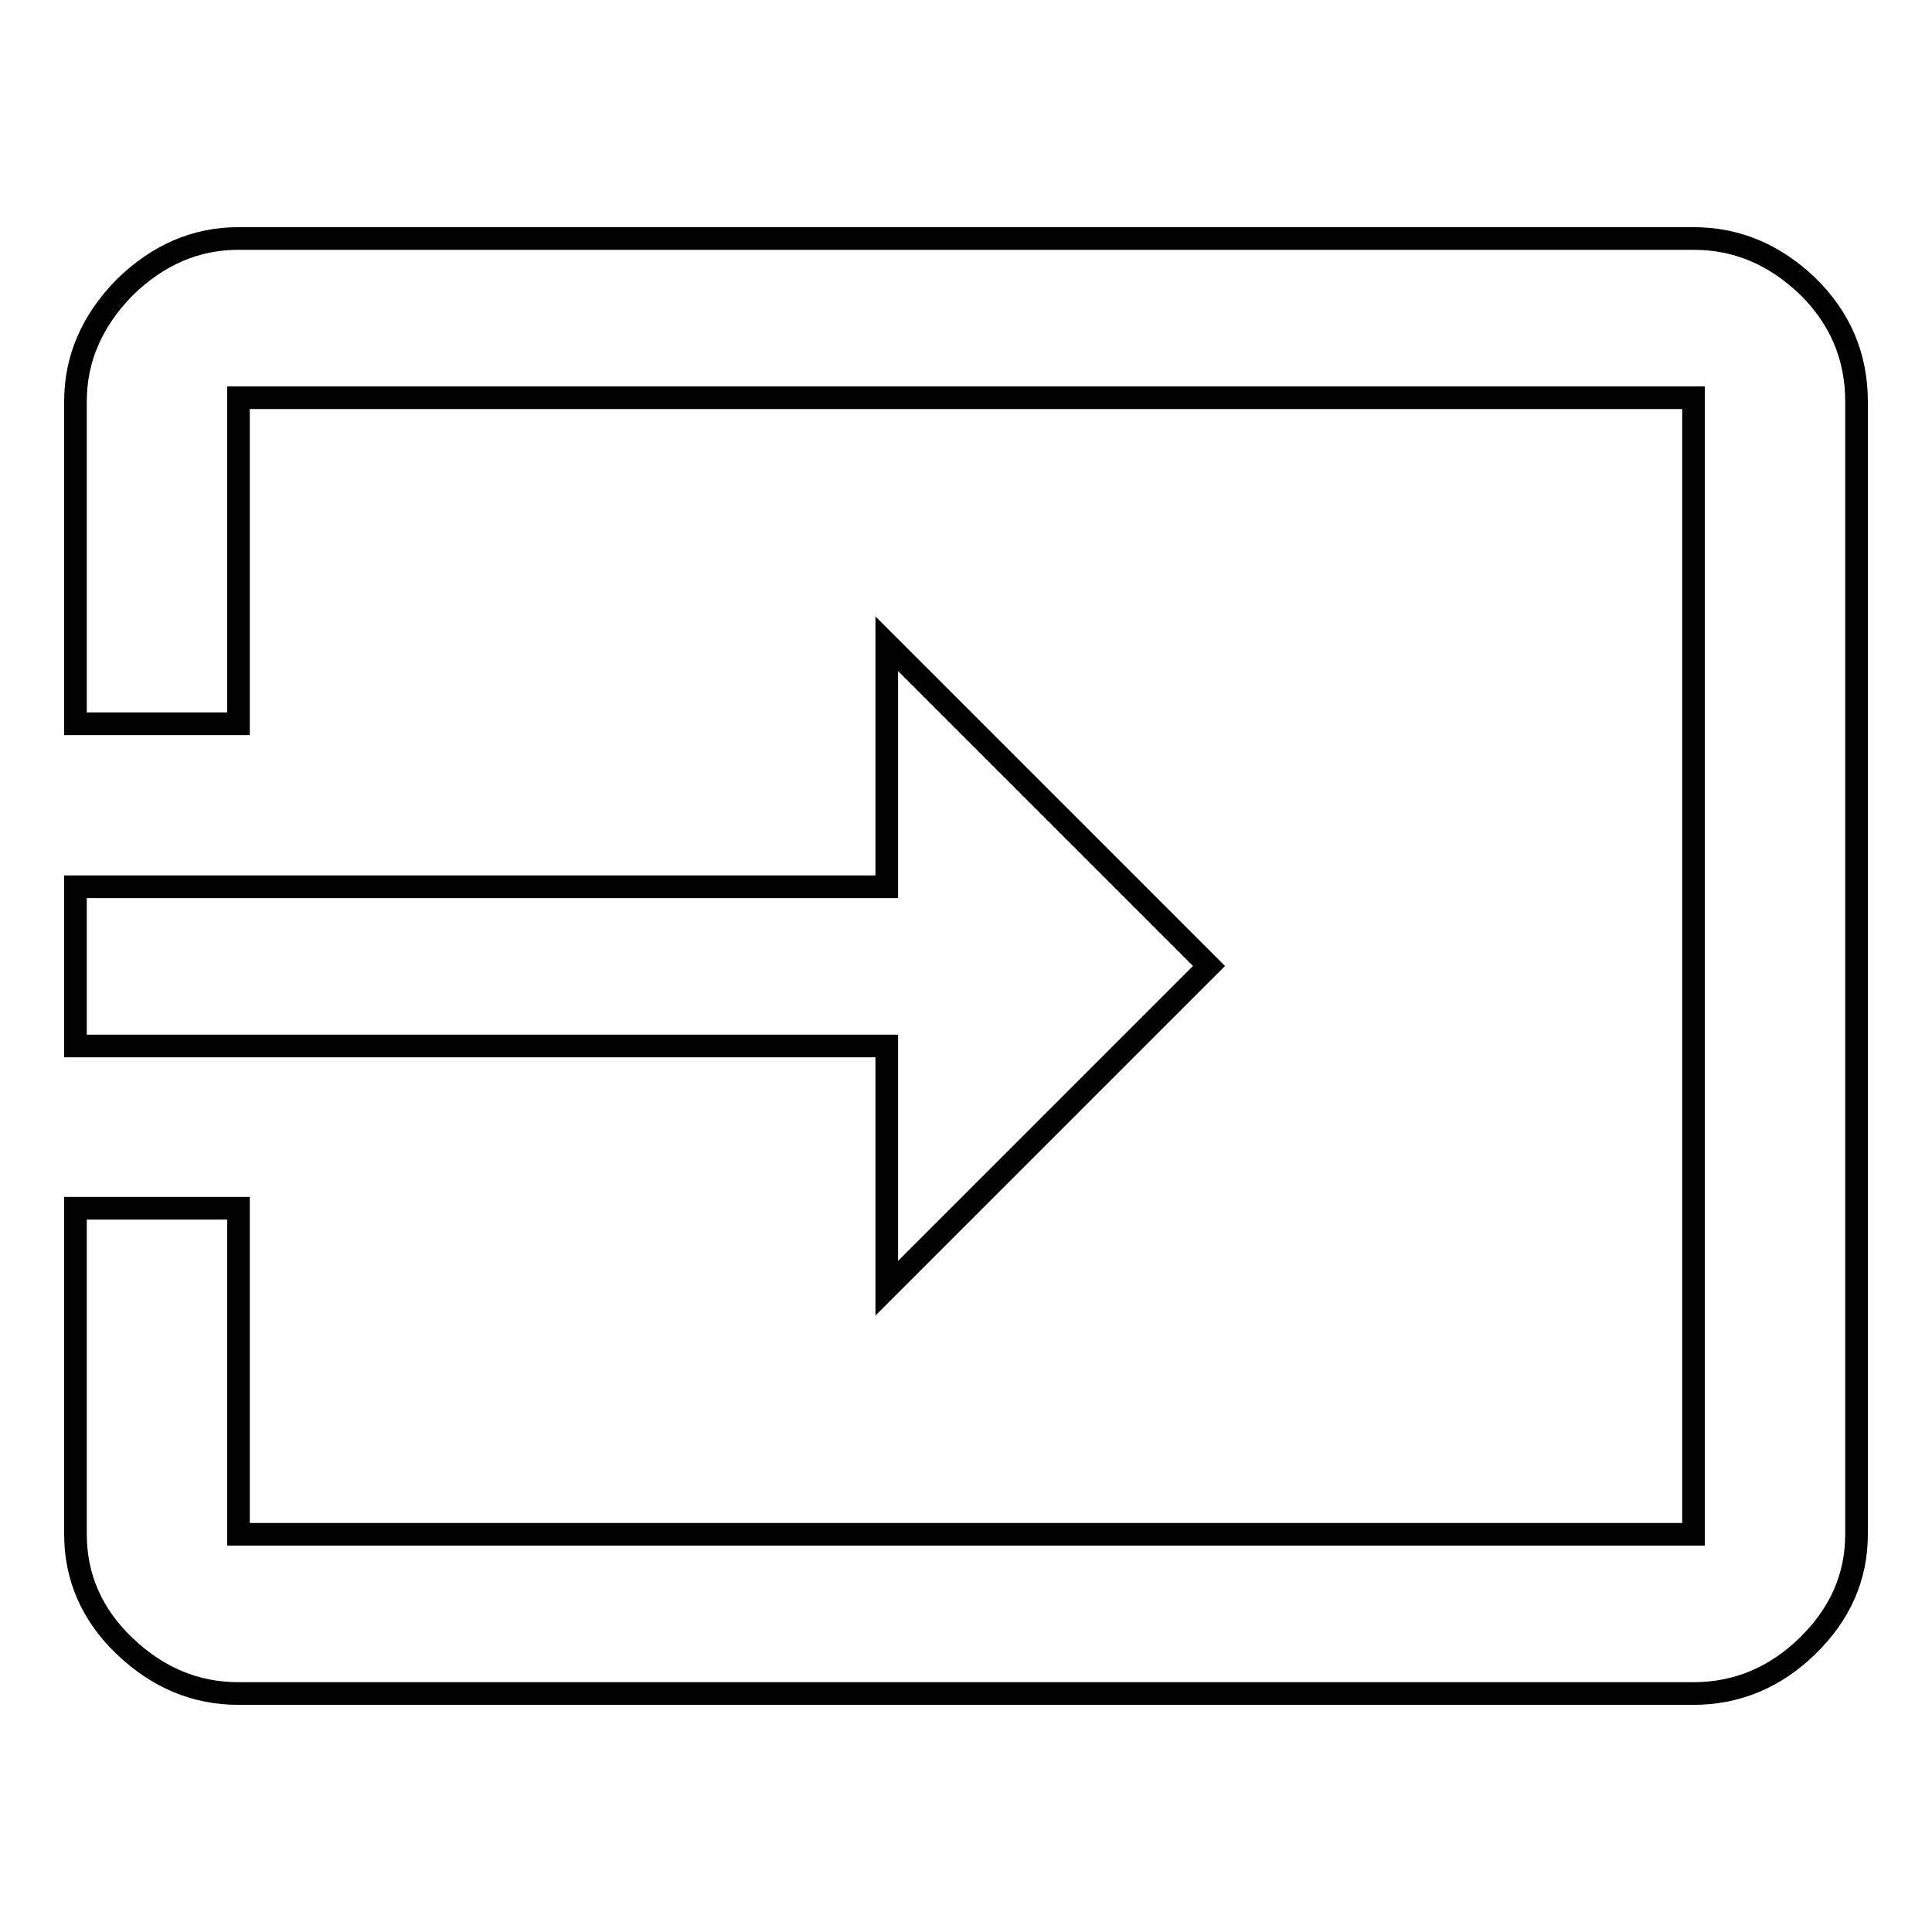 <?xml version="1.0" encoding="utf-8"?>
<!-- Svg Vector Icons : http://www.onlinewebfonts.com/icon -->
<!DOCTYPE svg PUBLIC "-//W3C//DTD SVG 1.1//EN" "http://www.w3.org/Graphics/SVG/1.1/DTD/svg11.dtd">
<svg version="1.1" xmlns="http://www.w3.org/2000/svg" xmlns:xlink="http://www.w3.org/1999/xlink" x="0px" y="0px" viewBox="0 0 256 256" enable-background="new 0 0 256 256" xml:space="preserve">
<g> <path stroke-width="3" fill-opacity="0" stroke="#000000"  d="M117.5,170.7v-32.1H10v-21.1h107.5V85.3l42.7,42.7L117.5,170.7z M224.4,31.6c5.7,0,10.7,2.1,15.1,6.3 c4.3,4.2,6.5,9.3,6.5,15.3v150.1c0,5.7-2.2,10.6-6.5,14.8c-4.3,4.2-9.4,6.3-15.1,6.3H31.6c-5.7,0-10.7-2.1-15.1-6.3 C12.2,214,10,209,10,203.3v-43.2h21.6v43.2h192.8V52.7H31.6v43.2H10V53.2c0-5.7,2.2-10.7,6.5-15.1c4.4-4.3,9.4-6.5,15.1-6.5 L224.4,31.6L224.4,31.6z"/></g>
</svg>